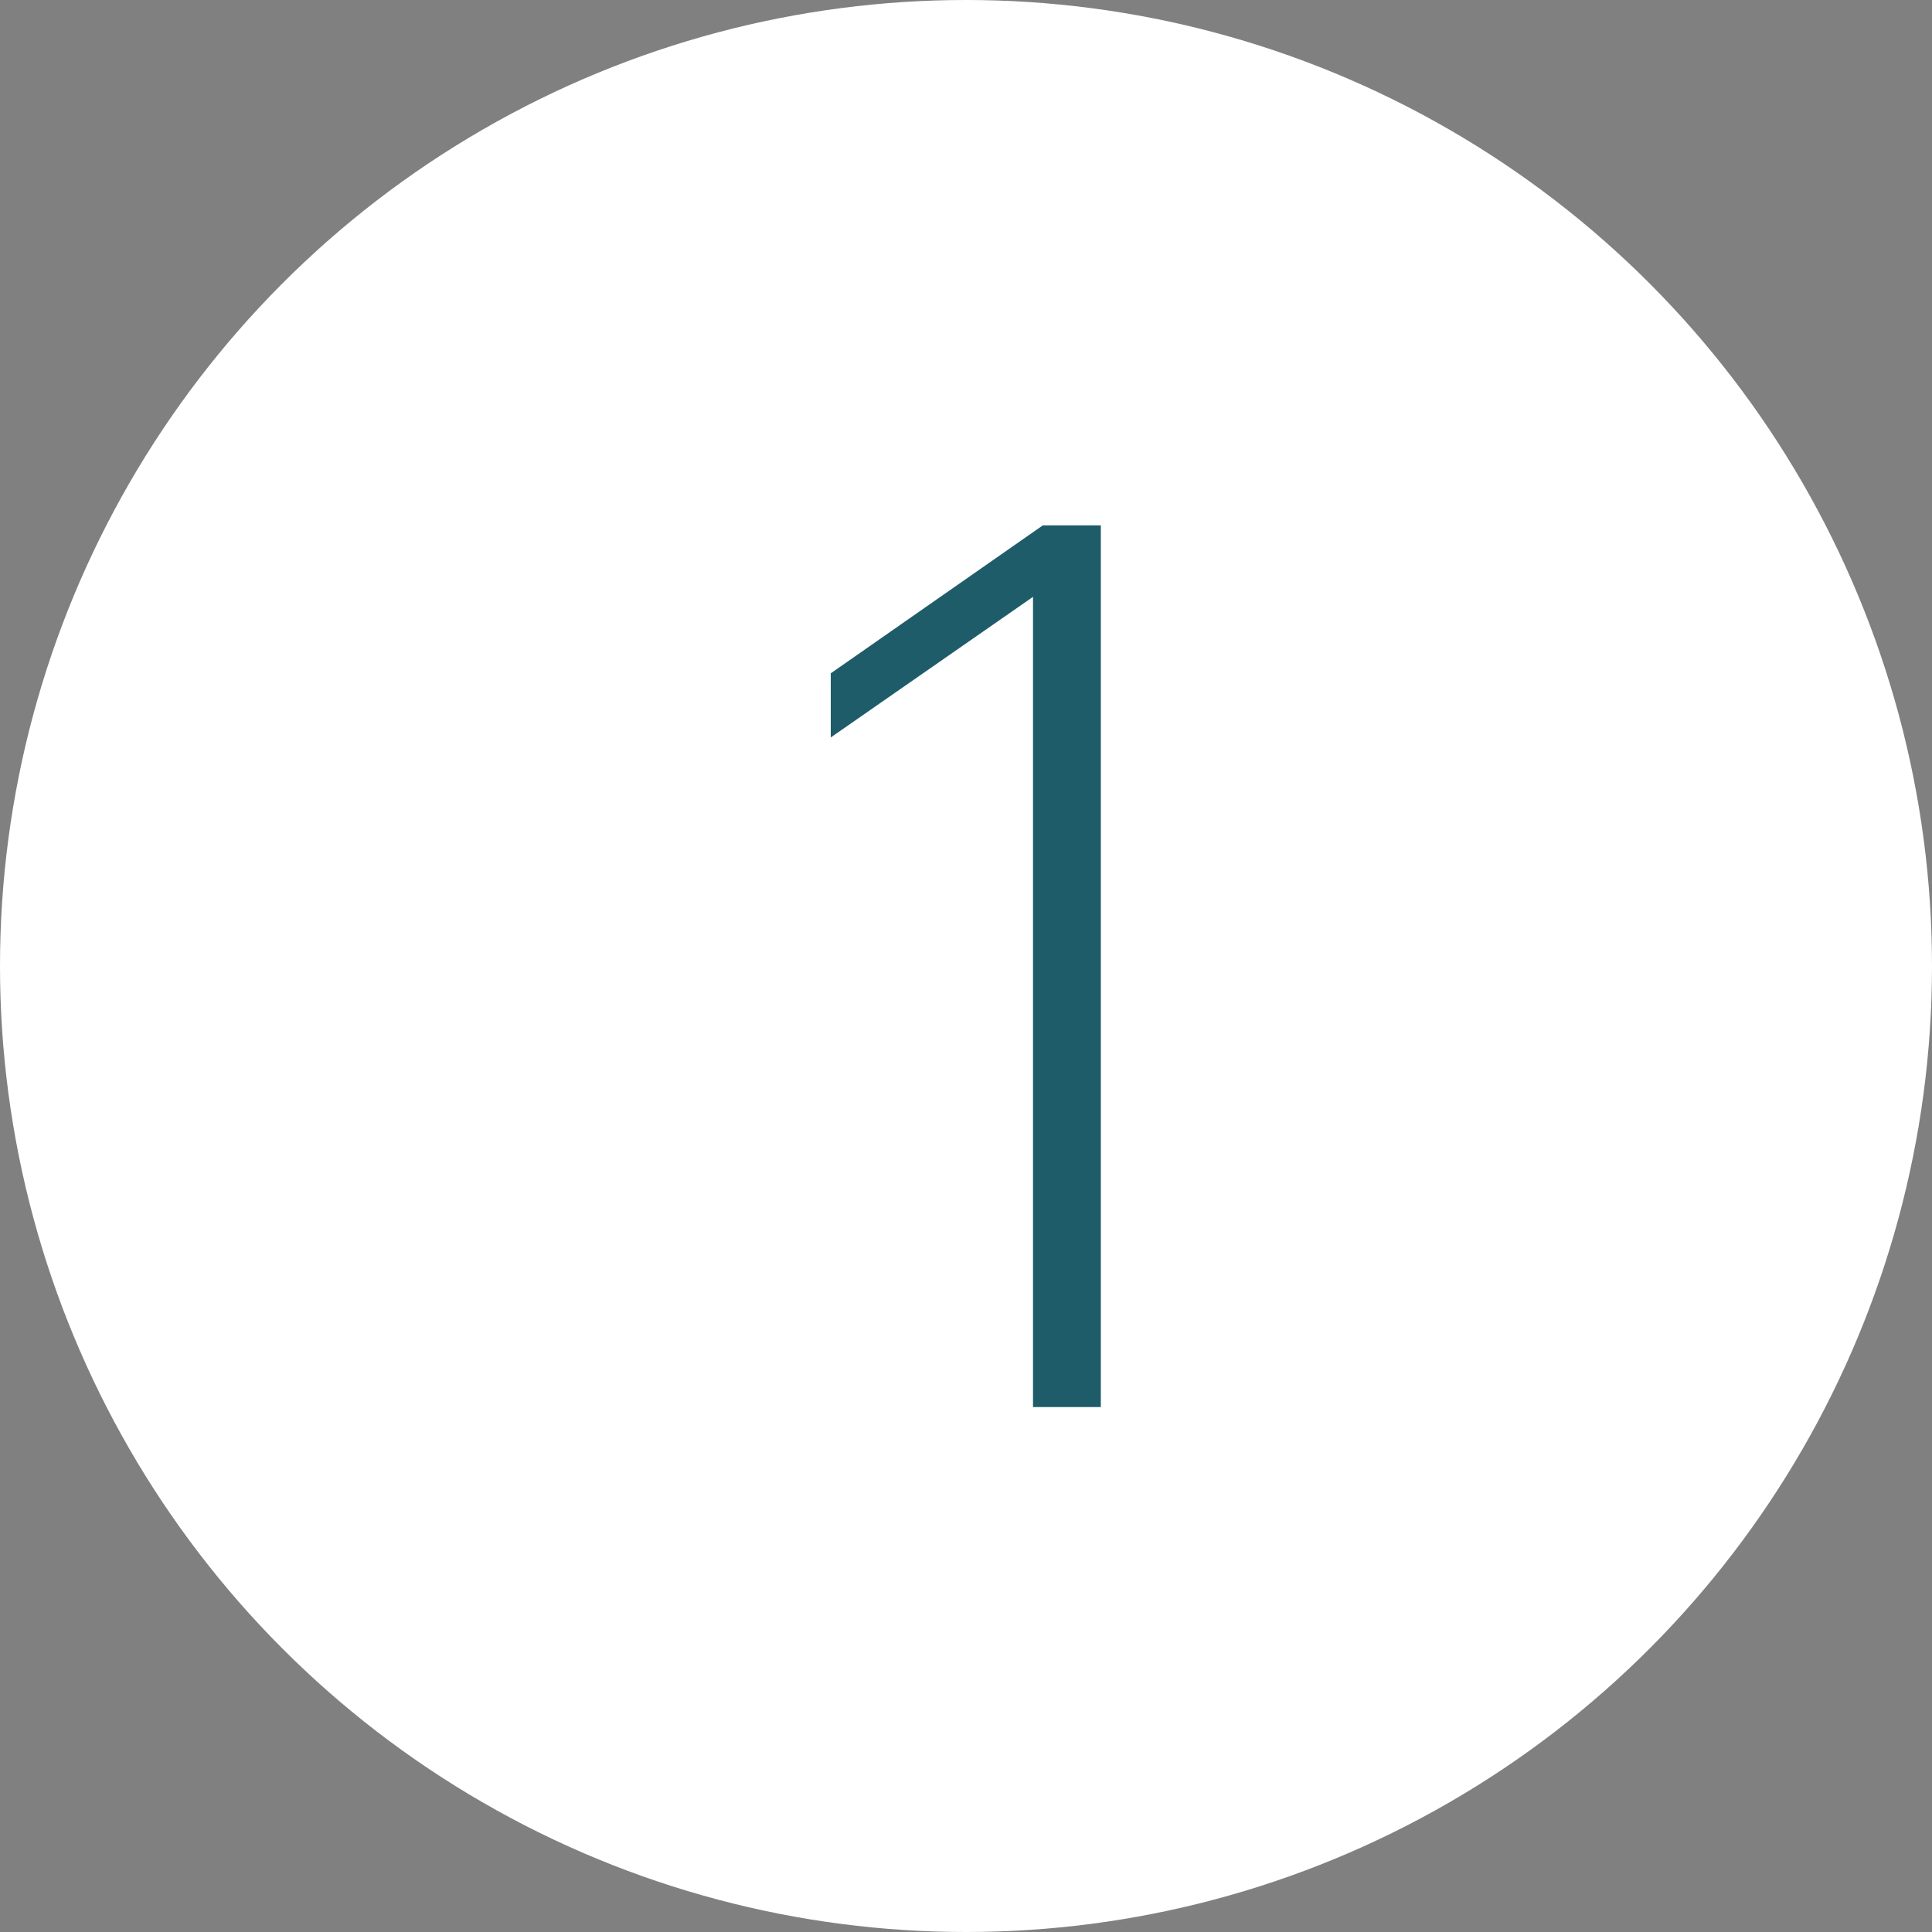 <?xml version="1.0" encoding="UTF-8"?><svg id="uuid-8da14778-022e-460d-a54e-9ec2b9e99545" xmlns="http://www.w3.org/2000/svg" viewBox="0 0 47 47"><rect x="0" y="0" width="47" height="47" fill="#808080" stroke="none"/><circle cx="23.5" cy="23.5" r="23.5" fill="#fff"/><path d="M25.13,14.52l-4.92,3.42v-1.56l5.16-3.6h1.41v21.45h-1.65V14.52Z" fill="#1f5c69"/></svg>